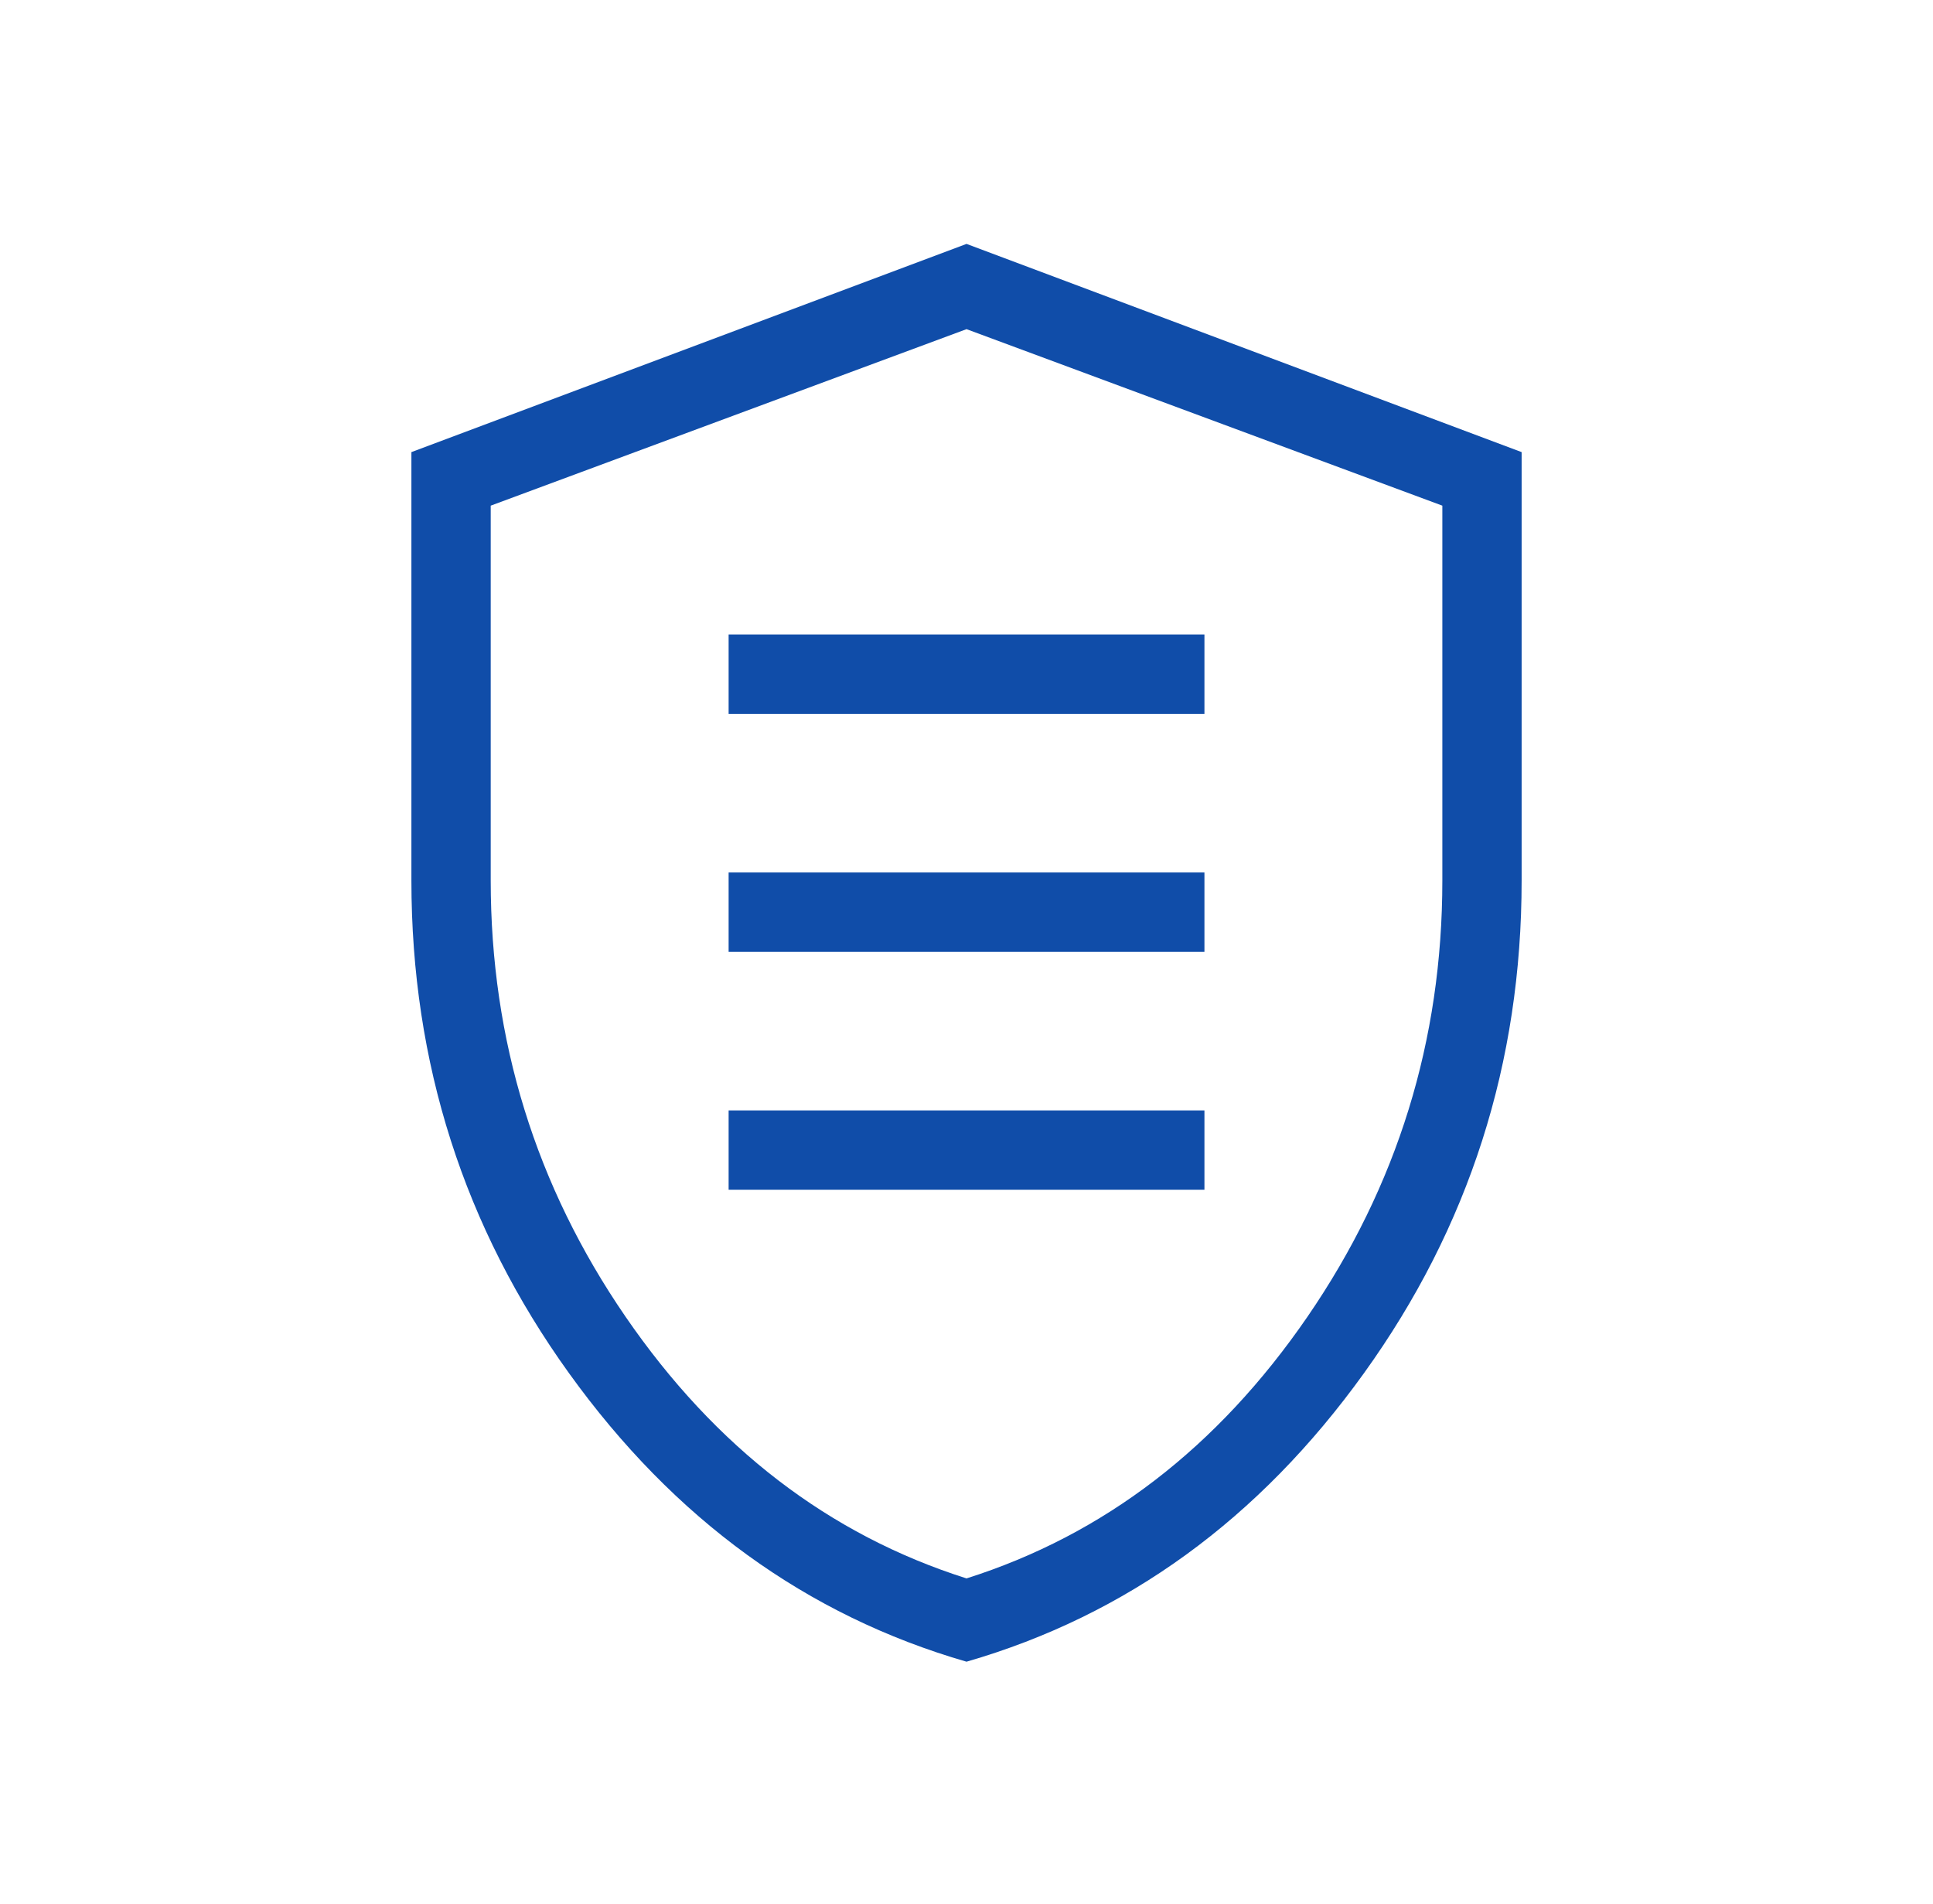 <?xml version="1.0" encoding="UTF-8"?>
<svg xmlns="http://www.w3.org/2000/svg" width="65" height="64" viewBox="0 0 65 64" fill="none">
  <path d="M32.501 55.866C27.123 54.311 22.667 51.077 19.133 46.165C15.6 41.255 13.834 35.733 13.834 29.6V15.2L32.501 8.2L51.167 15.2V29.6C51.167 35.733 49.4 41.255 45.866 46.165C42.334 51.077 37.878 54.311 32.501 55.866ZM32.501 53.066C37.123 51.6 40.945 48.666 43.967 44.266C46.989 39.866 48.501 34.977 48.501 29.6V17L32.501 11.066L16.501 17V29.6C16.501 34.977 18.012 39.866 21.034 44.266C24.056 48.666 27.878 51.6 32.501 53.066Z" fill="#104DA9"></path>
  <path d="M40.501 24H24.501V21.333H40.501V24Z" fill="#104DA9"></path>
  <path d="M40.501 32H24.501V29.333H40.501V32Z" fill="#104DA9"></path>
  <path d="M40.501 40H24.501V37.333H40.501V40Z" fill="#104DA9"></path>
</svg>
